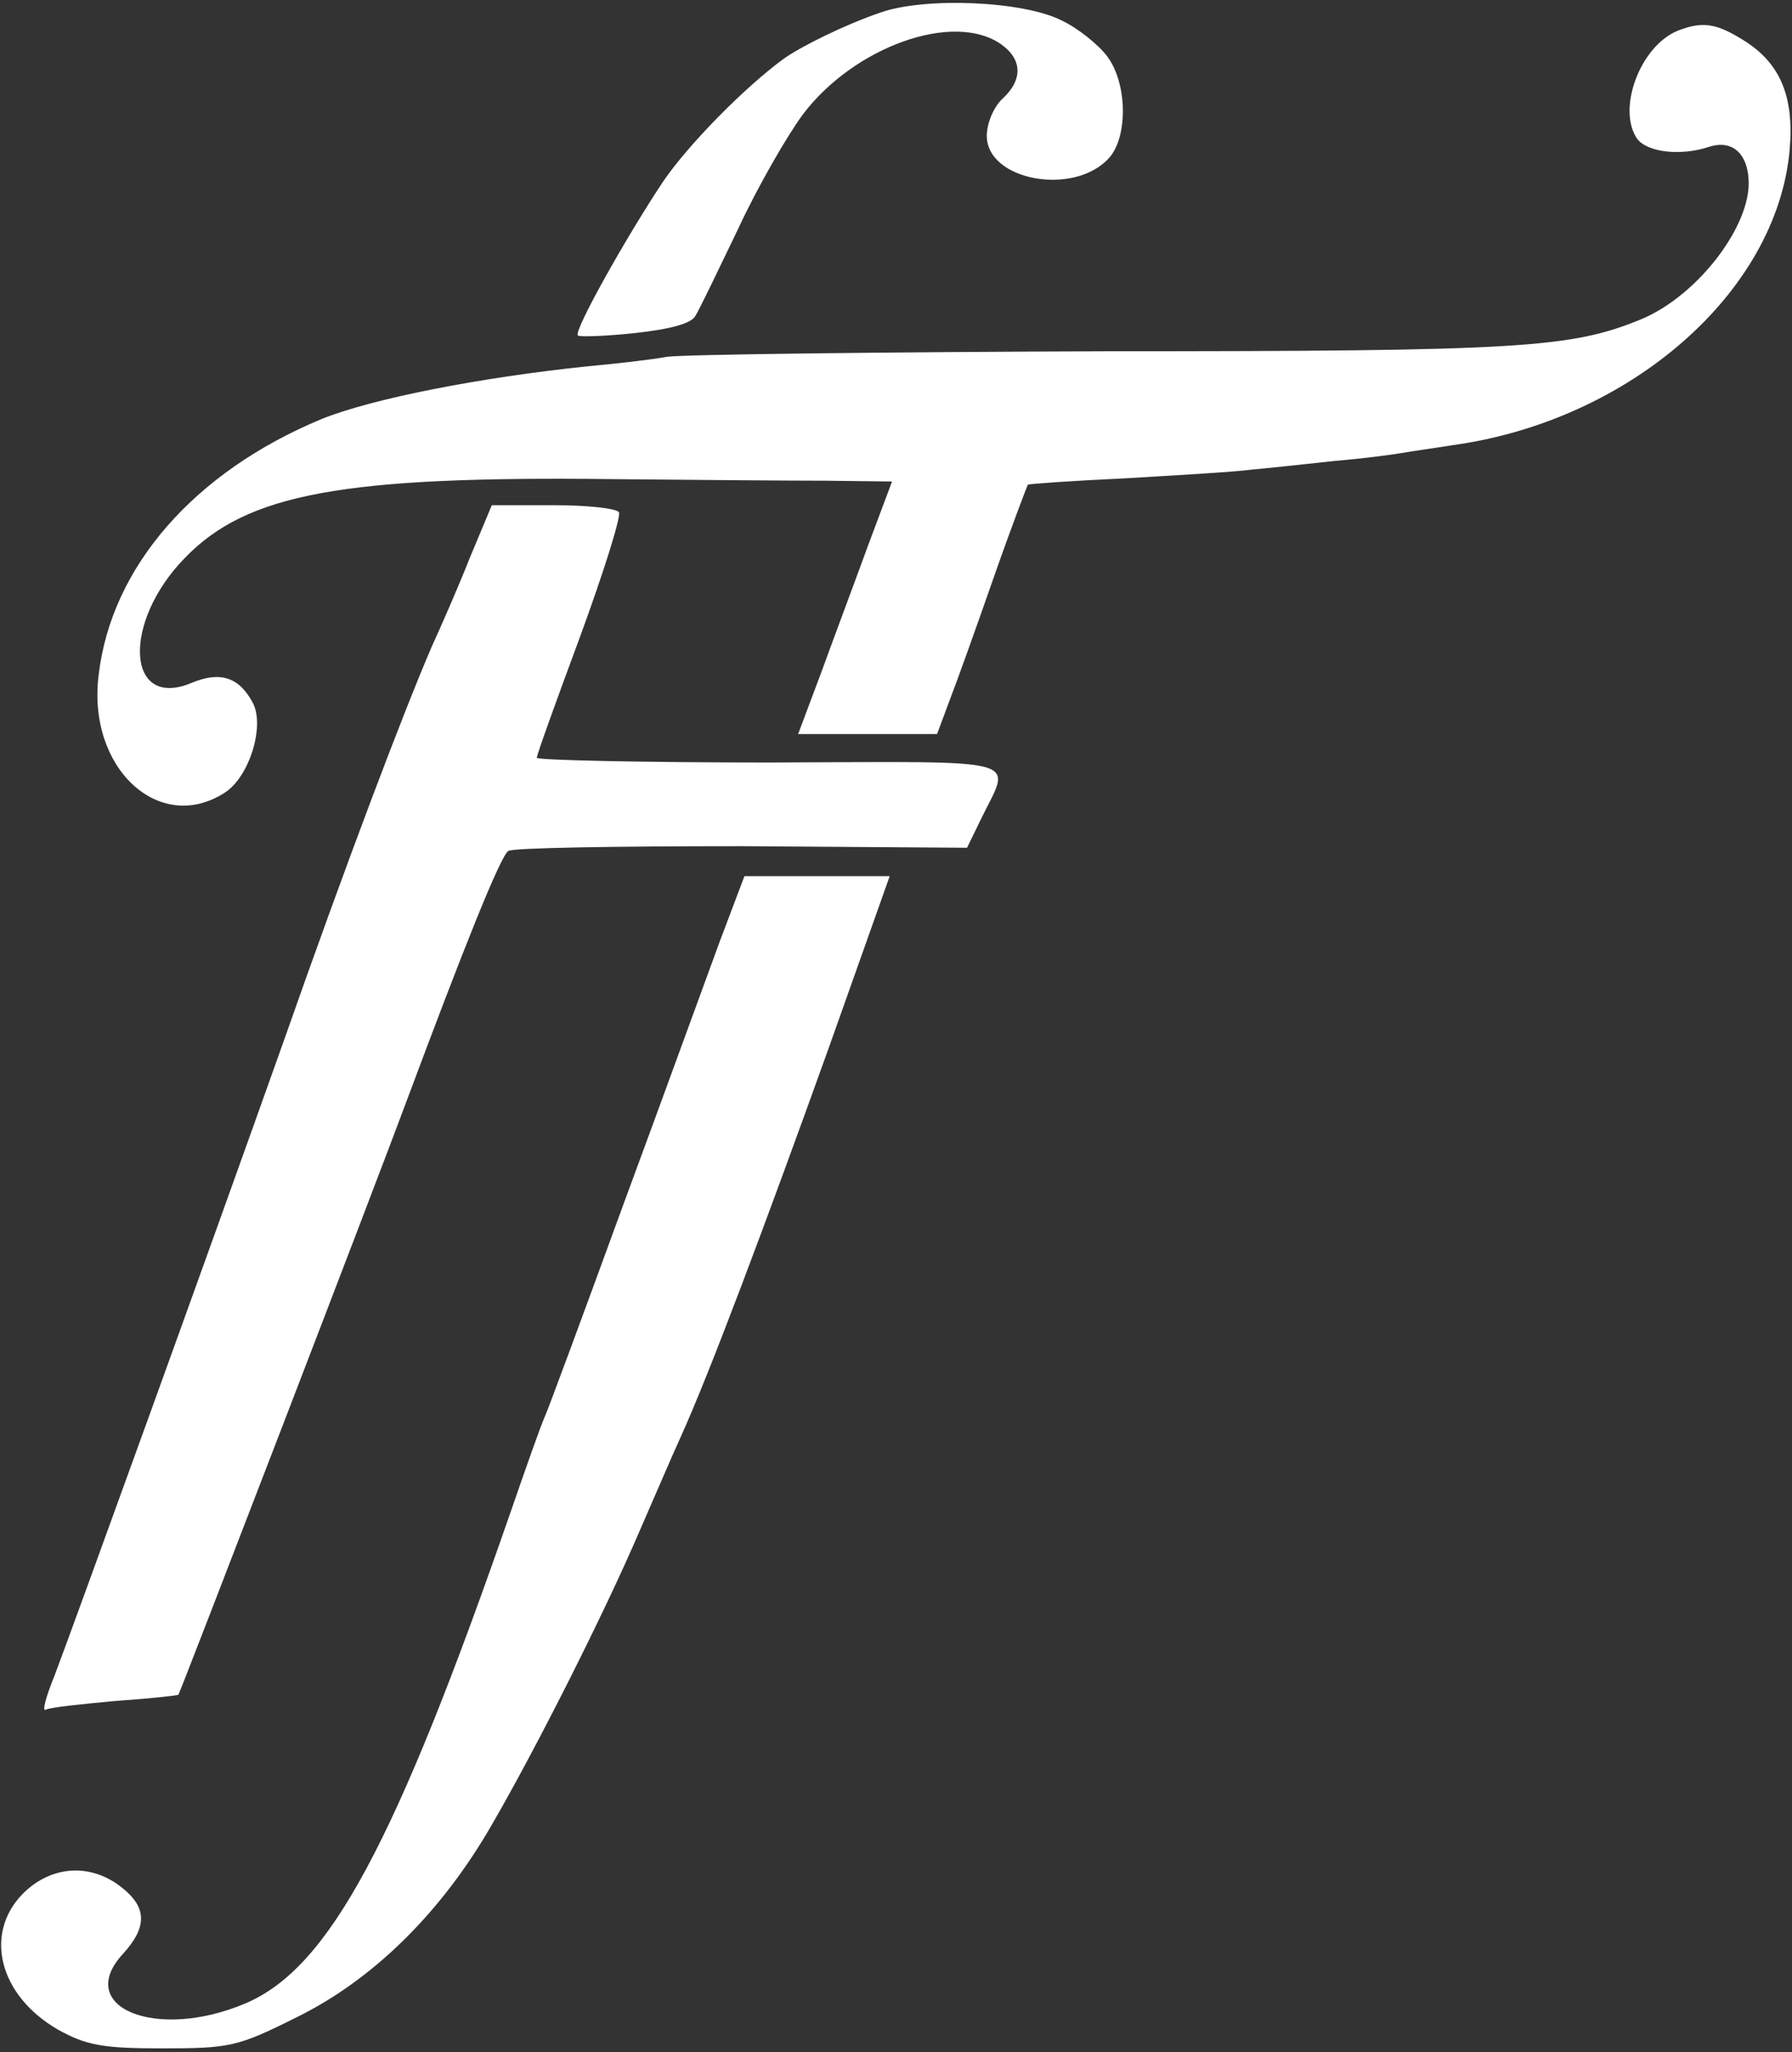 <?xml version="1.0" encoding="UTF-8"?>
<svg width="227px" height="260px" viewBox="0 0 227 260" version="1.1" xmlns="http://www.w3.org/2000/svg" xmlns:xlink="http://www.w3.org/1999/xlink">
    <rect x="0" y="0" width="227" height="260" fill="#333333" stroke="none"/>
    <!-- Generator: Sketch 54.1 (76490) - https://sketchapp.com -->
    <title>Path 2</title>
    <desc>Created with Sketch.</desc>
    <g id="Page-1" stroke="none" stroke-width="1" fill="none" fill-rule="evenodd">
        <path d="M111.5,1.6 C117.1,-0.4 129.6,0.1 134.5,2.6 C136.6,3.6 139.2,5.7 140.3,7.2 C142.8,10.6 142.9,17.3 140.5,20 C136.1,24.9 125,22.9 125,17.2 C125,15.6 125.9,13.5 127,12.5 C129.6,10.1 129.5,7.5 126.8,5.6 C120.8,1.4 108.2,5.9 101.7,14.5 C99.7,17.2 95.9,23.8 93.5,29 C91,34.2 88.6,39.2 88.1,40 C87.6,41 84.9,41.7 80.4,42.2 C76.6,42.6 73.4,42.7 73.2,42.5 C72.6,42 79.4,29.9 84,23 C87.2,18.3 94.3,11.1 99.2,7.5 C101.4,5.9 107.1,3.1 111.5,1.6 Z M212.5,3.9 C215.6,2.7 217.3,2.9 220.7,5 C225.5,7.9 227.3,12.2 226.7,19 C225.1,37 206.5,53.3 184,56.4 C181.5,56.8 178.6,57.2 177.5,57.4 C176.4,57.6 172.6,58.1 169,58.4 C165.4,58.8 160.7,59.3 158.5,59.5 C156.3,59.8 149.1,60.2 142.5,60.6 C135.9,60.9 130.4,61.3 130.2,61.4 C130.1,61.6 128.1,66.8 125.9,73.1 C123.7,79.4 121.2,86.4 120.3,88.7 L118.7,93 L109.9,93 L101.1,93 L104.1,85 C105.7,80.6 108.4,73.4 110,69 L113,61 L104.7,60.9 C100.2,60.9 88,60.8 77.6,60.7 C43.5,60.3 31.3,62.5 23.4,70.7 C15.4,78.9 16,90 24.3,86.5 C27.9,85 30.3,85.8 32,89 C33.6,91.9 31.6,98.4 28.5,100.4 C20.2,105.8 11,97.3 12.5,85.5 C14.1,71.8 24.6,59.8 40.7,53.1 C47.1,50.5 60.9,47.8 74.5,46.4 C77.8,46.1 82.3,45.6 84.5,45.2 C86.7,44.9 111.7,44.6 140,44.5 C192.7,44.5 199.1,44.1 208,40.4 C215.1,37.4 221.9,28.5 221.5,22.7 C221.3,19.3 219.3,17.7 216.5,18.6 C212.9,19.8 208.7,19.3 207.4,17.6 C204.8,13.9 207.7,5.9 212.5,3.9 Z M59.5,70.7 L62.3,64 L70.1,64 C74.4,64 78.1,64.4 78.4,64.9 C78.7,65.4 76.5,72.4 73.5,80.6 C70.5,88.7 68,95.6 68,96 C68,96.3 81.3,96.6 97.5,96.6 C130.7,96.5 128.1,95.8 124.2,103.9 L122.5,107.4 L94,107.2 C78.3,107.2 65,107.4 64.4,107.8 C63.4,108.4 58.7,120.2 51.5,139.5 C48.3,148.2 22.8,214.5 22.6,214.7 C22.5,214.8 18.8,215.2 14.5,215.5 C10.2,215.9 6.3,216.3 5.8,216.6 C5.3,216.9 5.8,215 6.9,212.3 C9.4,205.7 26.2,159.3 35.9,132 C43.9,109.2 51.2,90 54.7,81.9 C55.8,79.5 58,74.5 59.5,70.7 Z M91.2,119.2 L94.3,111 L103.5,111 L112.7,111 L105,132.7 C97,155 89.8,174.2 86.2,182.1 C85.1,184.5 82.8,189.9 81,194 C76.5,204.5 67.9,221.5 62.4,231 C56,242.2 47.3,250.8 37.5,255.6 C30.1,259.3 29.1,259.5 20.5,259.5 C12.9,259.5 10.9,259.1 7.3,257.1 C-0.1,252.8 -2.1,245 2.9,239.9 C6.5,236.3 11.5,236 15.4,239.1 C18.6,241.6 18.7,244.1 15.6,247.5 C9.3,254.3 19.8,258.6 31.1,253.8 C41.7,249.3 50.1,233.6 64.7,191.5 C66.6,186 68.5,180.6 69,179.5 C69.5,178.4 74,166.2 79,152.5 C84.1,138.7 89.5,123.8 91.2,119.2 Z" id="Path-2" fill="#FFFFFF" fill-rule="nonzero"></path>
    </g>
</svg>